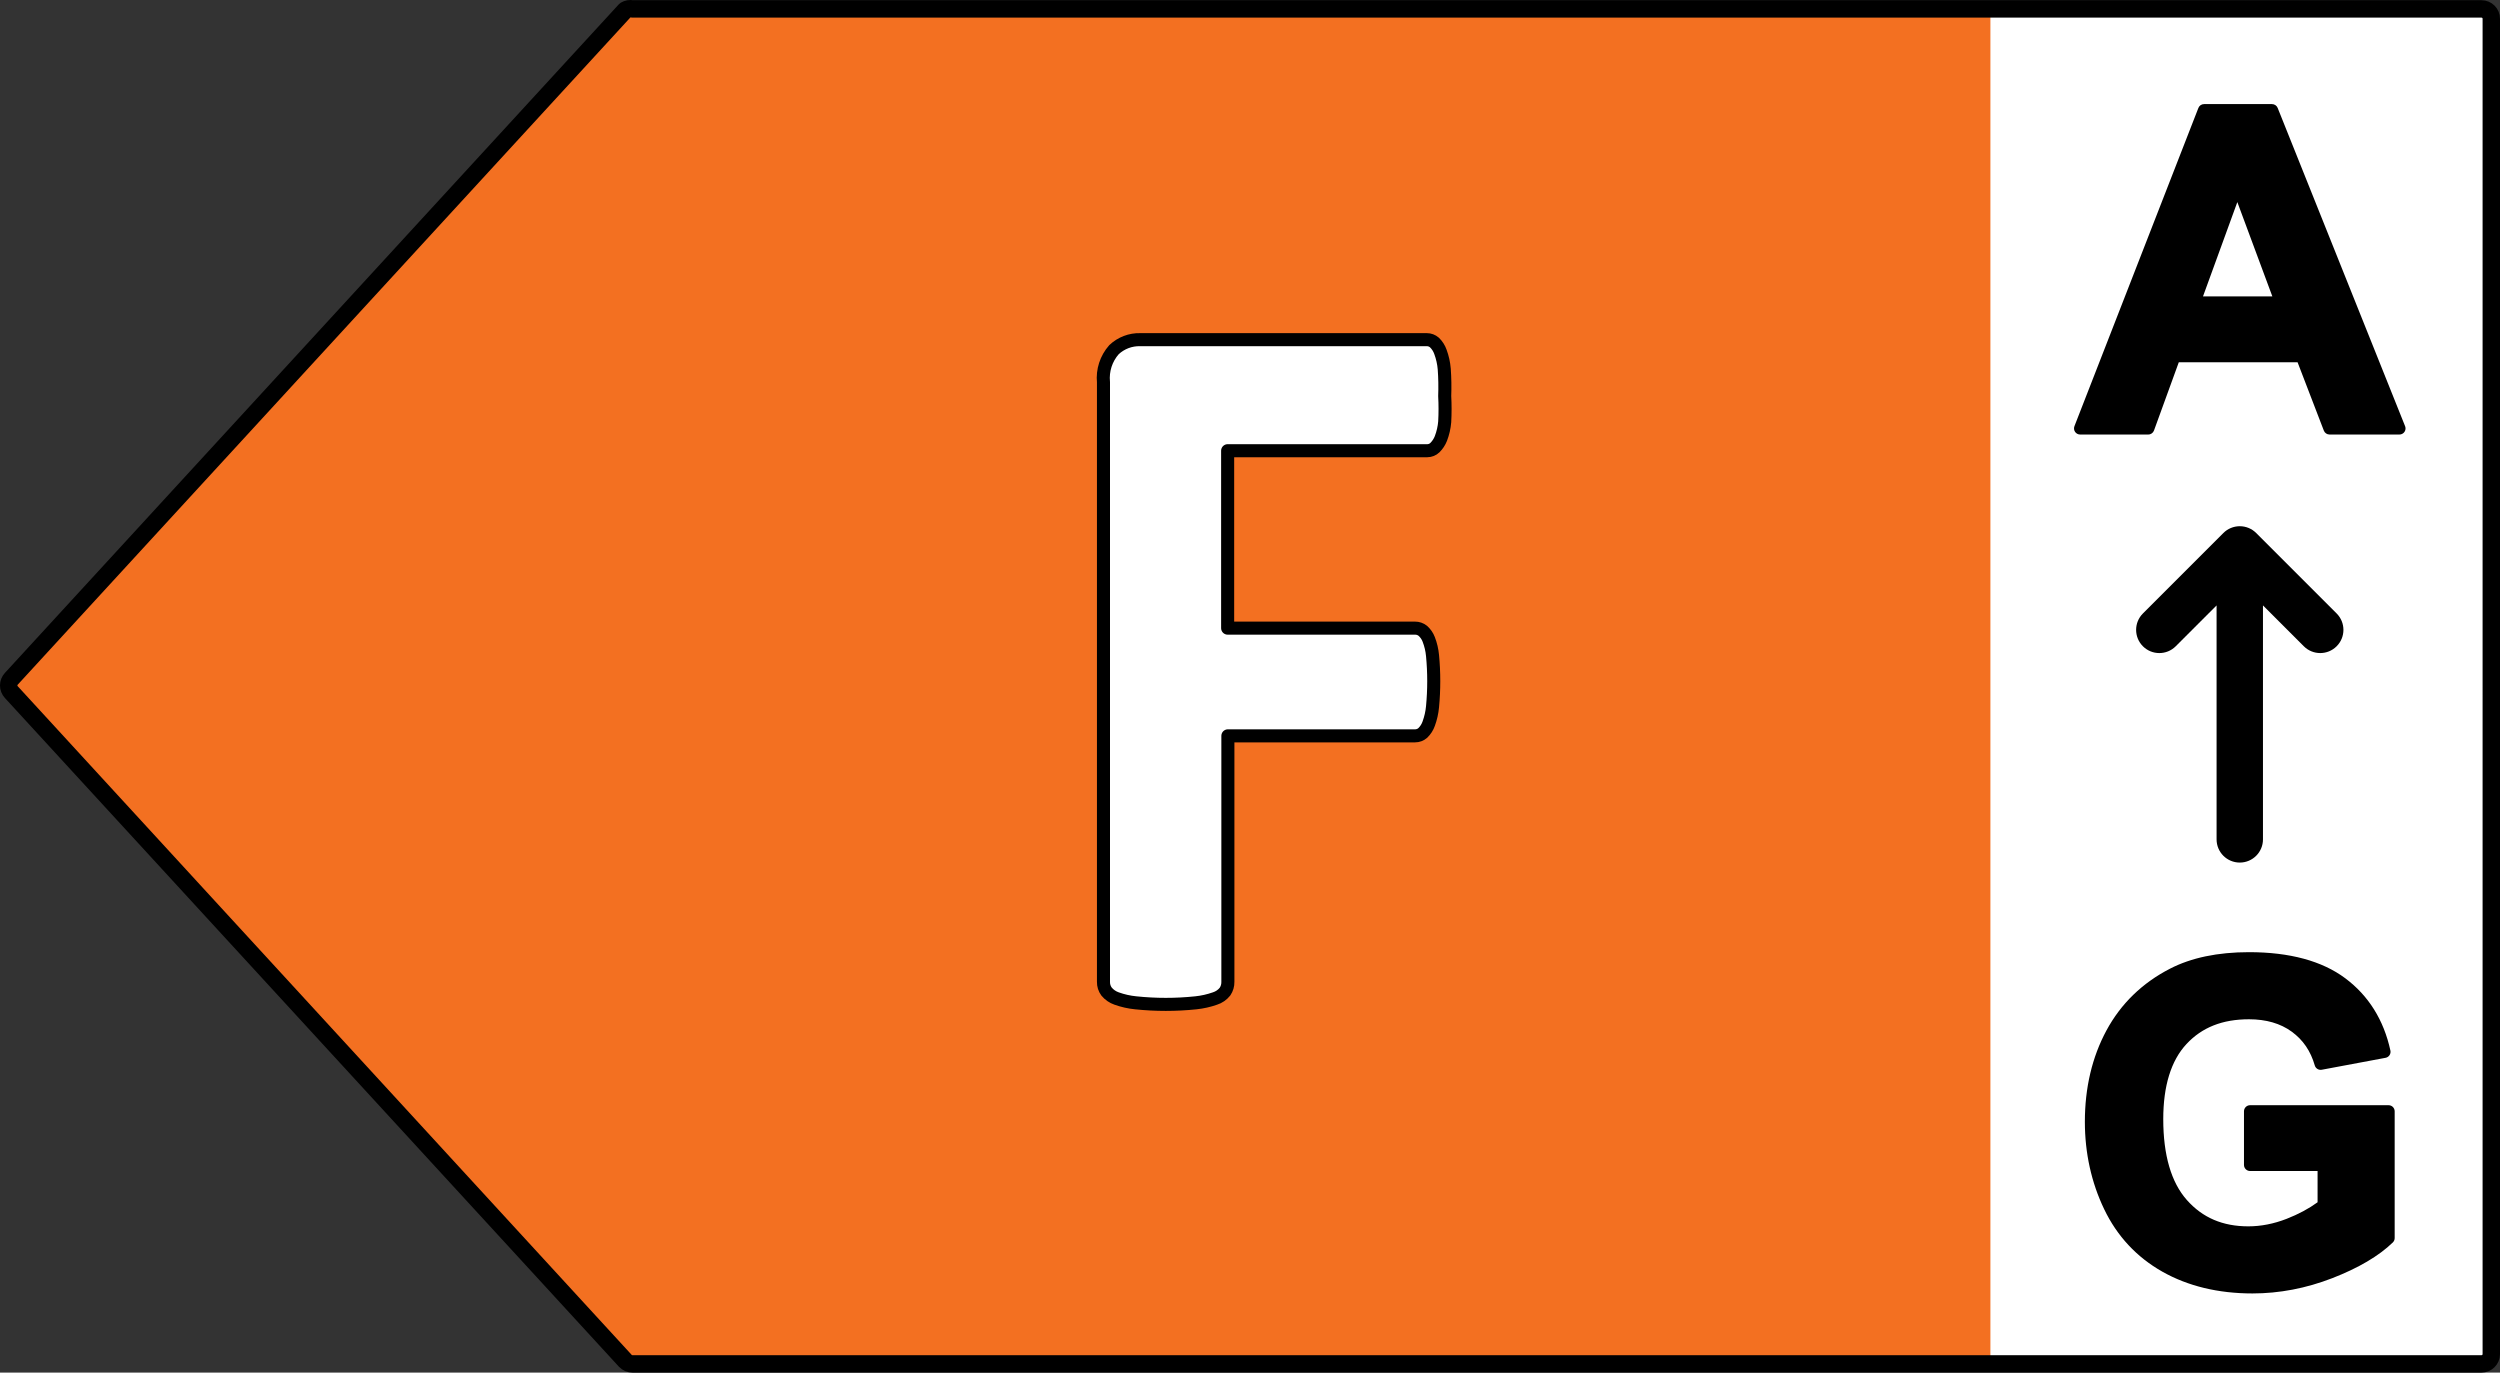 <?xml version="1.0" encoding="utf-8"?>
<!-- Generator: Adobe Illustrator 16.0.0, SVG Export Plug-In . SVG Version: 6.00 Build 0)  -->
<!DOCTYPE svg PUBLIC "-//W3C//DTD SVG 1.1//EN" "http://www.w3.org/Graphics/SVG/1.1/DTD/svg11.dtd">
<svg version="1.1" id="Layer_1" xmlns="http://www.w3.org/2000/svg" xmlns:xlink="http://www.w3.org/1999/xlink" x="0px" y="0px"
	 width="2872.581px" height="1577.154px" viewBox="1372.006 289.376 2872.581 1577.154"
	 enable-background="new 1372.006 289.376 2872.581 1577.154" xml:space="preserve">
<rect x="1372.006" y="289.376" width="2872.581" height="1577.154" fill="#333333" stroke="none"/>
<polygon points="2083.363,310.885 3631.202,310.885 3631.202,1845.278 2083.363,1845.278 1377.904,1078.081 "/>
<path fill="#F37021" d="M2098.729,299.635h2124.607c6.213,0,11.25,5.037,11.25,11.25l0,0V1845.28c0,6.213-5.037,11.25-11.25,11.25
	l0,0H2098.729c-3.121,0.004-6.104-1.288-8.232-3.567l-705.459-768.294c-4.043-4.324-4.043-11.042,0-15.366l705.459-768.294
	C2092.964,299.511,2095.911,299.02,2098.729,299.635z"/>
<rect x="3659.049" y="303.234" fill="#FFFFFF" width="573.061" height="1548.166"/>
<g>
	<path d="M4135.333,778.567L3989.11,413.383c-1.063-2.656-3.637-4.396-6.498-4.396h-78.074c-2.885,0-5.477,1.771-6.521,4.459
		L3755.59,779.113c-0.84,2.151-0.561,4.583,0.744,6.489c1.305,1.907,3.467,3.051,5.777,3.051h78.318c2.945,0,5.574-1.844,6.58-4.609
		l28.51-78.452h136.457l30.195,78.573c1.041,2.704,3.643,4.488,6.535,4.488h80.318c0.006,0.001,0.014,0,0.02,0c3.865,0,7-3.136,7-7
		C4136.049,780.546,4135.792,779.498,4135.333,778.567z M3983.02,629.983h-79.711l39.457-108.406L3983.02,629.983z"/>
	<path d="M4116.557,1559.295h-159.139c-3.867,0-7,3.134-7,7v61.609c0,3.865,3.133,7,7,7h77.559v35.906
		c-10.027,7.336-21.979,13.731-35.58,19.043c-14.658,5.724-29.455,8.625-43.975,8.625c-29.438,0-52.531-9.881-70.596-30.202
		c-18.025-20.275-27.166-51.566-27.166-93.003c0-38.229,8.977-67.257,26.684-86.272c17.82-19.146,41.314-28.45,71.828-28.45
		c19.664,0,36.191,4.791,49.121,14.241c13.047,9.538,21.703,22.233,26.463,38.809c0.996,3.473,4.467,5.613,8.016,4.949l73.332-13.72
		c1.861-0.35,3.5-1.438,4.547-3.012c1.047-1.577,1.408-3.514,1.006-5.359c-7.654-35.126-25.121-63.073-51.918-83.066
		c-26.643-19.871-63.844-29.945-110.566-29.945c-35.885,0-66.424,6.39-90.748,18.979c-31.896,16.382-56.479,40.271-73.055,70.998
		c-16.445,30.496-24.785,65.771-24.785,104.843c0,35.987,7.449,69.776,22.143,100.431c14.863,31.026,37.395,55.226,66.979,71.916
		c29.359,16.569,64.17,24.974,103.463,24.974c30.816,0,61.672-5.908,91.703-17.562c30.086-11.677,53.486-25.479,69.559-41.028
		c1.361-1.318,2.133-3.134,2.133-5.03v-145.67C4123.557,1562.429,4120.422,1559.295,4116.557,1559.295z"/>
</g>
<path d="M4056.877,994.27l-92.449-92.446c-4.998-4.999-11.777-7.81-18.848-7.81c-7.072,0-13.855,2.811-18.848,7.81l-92.449,92.446
	c-10.408,10.41-10.408,27.287,0,37.697c10.41,10.409,27.287,10.409,37.697,0l46.939-46.942v268.813
	c0,14.721,11.939,26.655,26.654,26.655c14.721,0,26.656-11.938,26.656-26.655V985.021l46.943,46.942
	c5.205,5.205,12.025,7.81,18.85,7.81c6.82,0,13.646-2.604,18.852-7.81C4067.286,1021.557,4067.286,1004.68,4056.877,994.27z"/>
<path fill="none" stroke="#000000" stroke-width="20" stroke-linecap="round" stroke-linejoin="round" stroke-miterlimit="10" d="
	M2098.729,299.635h2124.607c6.213,0,11.25,5.037,11.25,11.25l0,0V1845.28c0,6.213-5.037,11.25-11.25,11.25l0,0H2098.729
	c-3.121,0.004-6.104-1.288-8.232-3.567l-705.459-768.294c-4.043-4.324-4.043-11.042,0-15.366l705.459-768.294
	C2092.964,299.511,2095.911,299.02,2098.729,299.635z"/>
<title>Artboard 1</title>
<path fill="#FFFFFF" stroke="#000000" stroke-width="15" stroke-linecap="round" stroke-linejoin="round" stroke-miterlimit="10" d="
	M3031.487,713.416c-0.551-6.756-2.027-13.403-4.391-19.756c-1.418-4.055-3.768-7.721-6.859-10.701
	c-2.424-2.138-5.549-3.31-8.781-3.293h-329.269c-11.188-0.309-22.045,3.837-30.183,11.524
	c-9.032,10.223-13.405,23.739-12.073,37.315v688.995c-0.101,4.043,1.155,8.003,3.567,11.25c3.034,3.664,7.021,6.418,11.522,7.957
	c7.086,2.542,14.459,4.201,21.951,4.938c22.986,2.405,46.16,2.405,69.146,0c7.484-0.777,14.854-2.438,21.95-4.938
	c4.552-1.438,8.564-4.212,11.525-7.957c2.241-3.313,3.393-7.249,3.291-11.25V1134.88h215.124c3.23,0.017,6.355-1.155,8.779-3.293
	c3.094-2.98,5.441-6.646,6.859-10.701c2.295-6.277,3.77-12.826,4.391-19.48c1.857-19.528,1.857-39.19,0-58.72
	c-0.59-6.395-2.066-12.675-4.391-18.659c-1.447-3.803-3.803-7.192-6.859-9.878c-2.498-1.977-5.596-3.041-8.779-3.02h-215.397
	V807.258h229.393c3.275-0.004,6.428-1.283,8.777-3.565c2.979-2.972,5.314-6.521,6.859-10.429c2.361-6.163,3.84-12.63,4.391-19.207
	c0.533-9.871,0.533-19.764,0-29.635C3032.417,734.085,3032.233,723.733,3031.487,713.416z"/>
</svg>
